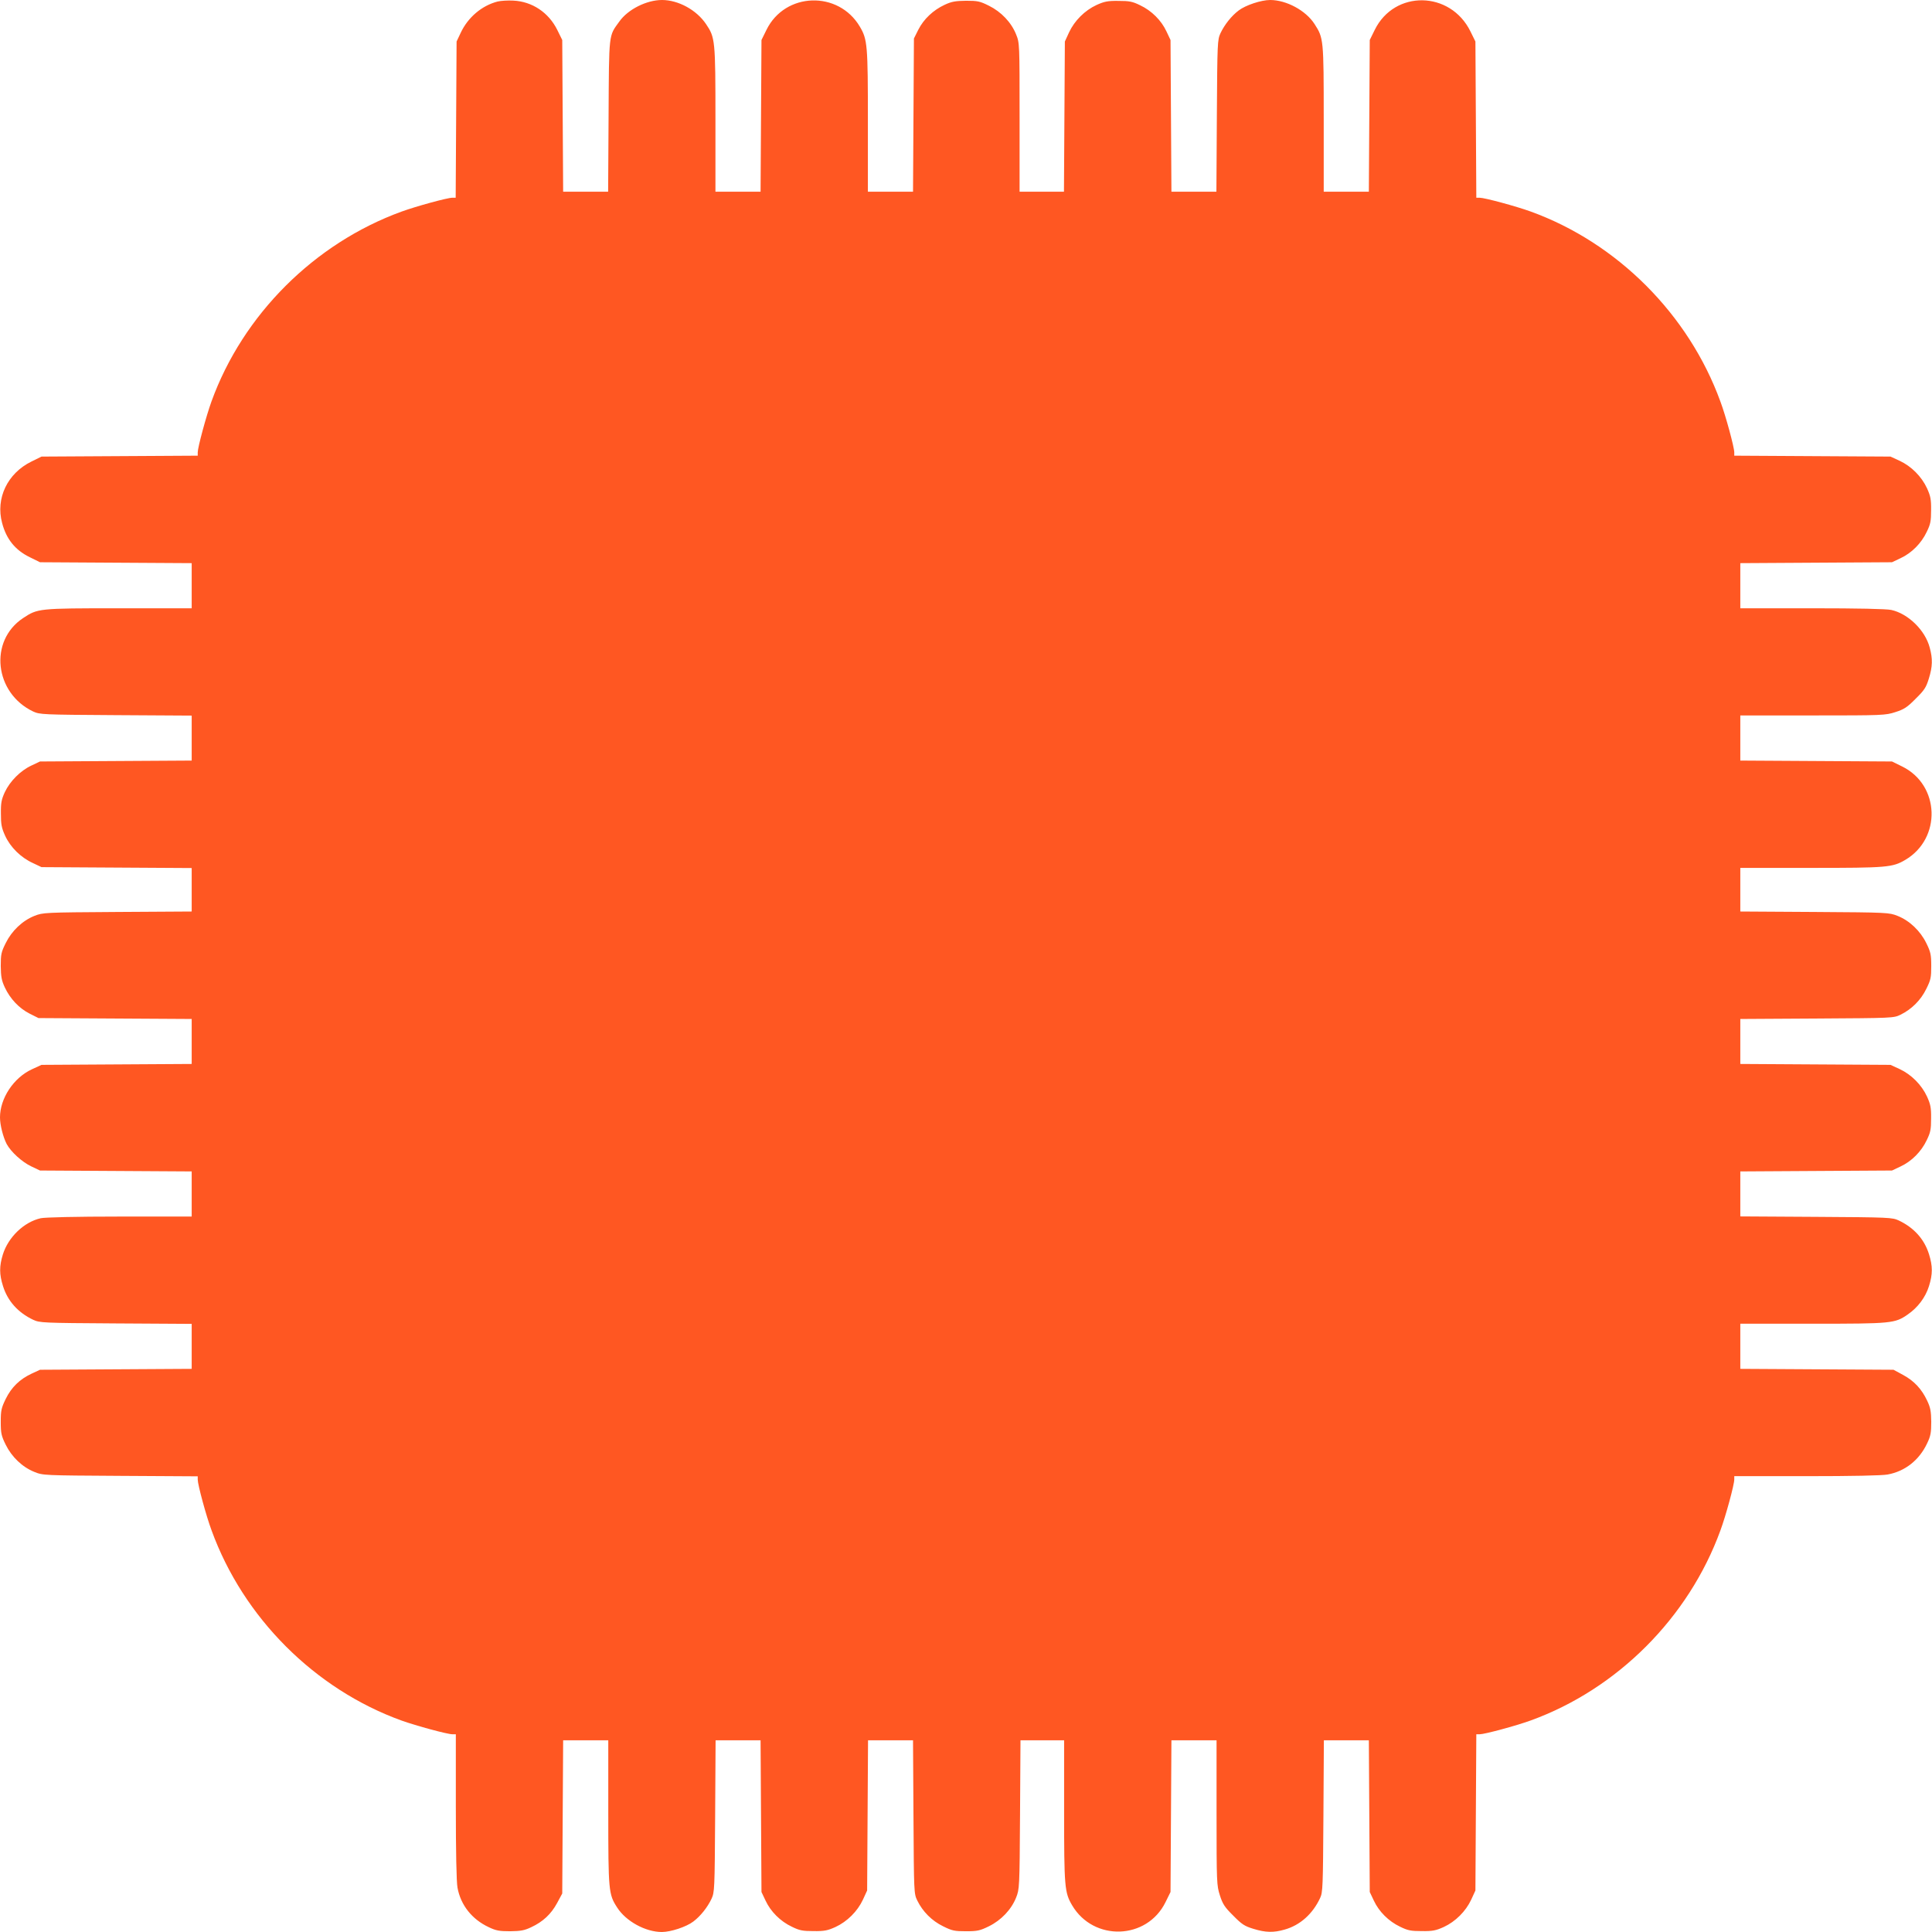 <?xml version="1.0" standalone="no"?>
<!DOCTYPE svg PUBLIC "-//W3C//DTD SVG 20010904//EN"
 "http://www.w3.org/TR/2001/REC-SVG-20010904/DTD/svg10.dtd">
<svg version="1.0" xmlns="http://www.w3.org/2000/svg"
 width="1280pt" height="1280pt" viewBox="0 0 1280 1280"
 preserveAspectRatio="xMidYMid meet">
<g transform="translate(0,1280) scale(0.1,-0.1)"
fill="#ff5722" stroke="none">
<path d="M3297 12790 c-105 -27 -197 -105 -245 -208 l-27 -57 -3 -517 -3 -518
-22 0 c-33 0 -241 -57 -337 -92 -577 -210 -1051 -683 -1259 -1258 -35 -97 -91
-304 -91 -337 l0 -22 -518 -3 -517 -3 -67 -33 c-159 -78 -238 -244 -194 -407
28 -107 87 -180 184 -227 l67 -33 502 -3 503 -3 0 -149 0 -150 -482 0 c-535 0
-538 -1 -635 -65 -228 -151 -190 -497 67 -619 44 -20 59 -21 548 -24 l502 -3
0 -149 0 -149 -502 -3 -503 -3 -57 -27 c-73 -34 -142 -104 -176 -176 -22 -48
-27 -71 -26 -142 0 -72 4 -94 28 -147 35 -76 103 -144 184 -181 l57 -27 497
-3 498 -3 0 -144 0 -144 -492 -3 c-487 -3 -494 -4 -550 -26 -80 -32 -150 -99
-190 -180 -30 -60 -33 -75 -33 -152 1 -70 5 -95 27 -142 35 -75 94 -138 165
-174 l58 -29 507 -3 508 -3 0 -149 0 -149 -497 -3 -498 -3 -63 -29 c-122 -56
-212 -193 -212 -319 0 -50 20 -129 44 -176 28 -52 102 -120 164 -149 l57 -27
503 -3 502 -3 0 -149 0 -150 -477 0 c-289 0 -496 -5 -523 -11 -111 -25 -215
-125 -251 -240 -24 -78 -24 -131 1 -210 31 -99 99 -175 200 -223 44 -20 59
-21 548 -24 l502 -3 0 -149 0 -149 -502 -3 -503 -3 -56 -26 c-79 -37 -133 -90
-171 -167 -29 -60 -33 -76 -33 -152 0 -76 4 -93 33 -152 40 -81 110 -148 190
-180 57 -23 61 -23 569 -26 l513 -3 0 -22 c0 -33 56 -241 92 -337 210 -577
683 -1051 1258 -1259 98 -35 304 -91 338 -91 l22 0 0 -478 c0 -301 4 -500 11
-538 21 -116 96 -210 207 -262 48 -23 70 -27 142 -27 70 1 94 5 140 27 77 36
131 86 171 160 l34 63 3 508 3 507 149 0 150 0 0 -477 c0 -523 2 -543 59 -631
58 -91 188 -162 296 -162 59 0 162 34 208 69 48 36 94 94 121 151 20 44 21 59
24 548 l3 502 149 0 149 0 3 -502 3 -503 27 -57 c34 -73 98 -137 174 -173 51
-25 71 -29 144 -29 72 -1 94 4 145 27 78 36 146 104 182 181 l28 61 3 498 3
497 149 0 149 0 3 -508 c3 -500 3 -508 25 -553 36 -74 97 -135 171 -171 60
-30 76 -33 152 -33 76 0 93 4 152 33 81 40 148 110 180 190 22 56 23 63 26
549 l3 493 145 0 144 0 0 -467 c0 -505 3 -541 53 -626 142 -241 496 -230 619
21 l33 67 3 502 3 503 149 0 150 0 0 -480 c0 -467 1 -481 22 -547 18 -57 32
-79 88 -134 57 -58 75 -70 134 -88 81 -25 134 -26 207 -5 103 29 186 104 235
209 18 37 19 77 22 543 l3 502 149 0 149 0 3 -502 3 -503 27 -57 c34 -73 98
-137 174 -173 51 -25 71 -29 144 -29 72 -1 94 4 145 27 78 36 146 104 182 181
l28 61 3 518 3 517 22 0 c33 0 240 56 337 91 575 208 1048 682 1258 1259 36
97 92 304 92 338 l0 22 478 0 c301 0 500 4 538 11 116 21 210 96 262 207 23
48 27 70 27 142 -1 70 -5 94 -27 140 -36 77 -86 131 -160 171 l-63 34 -507 3
-508 3 0 149 0 150 478 0 c526 0 546 2 631 61 67 46 118 114 141 188 25 80 25
132 0 212 -31 99 -99 175 -200 223 -44 20 -59 21 -547 24 l-503 3 0 149 0 149
503 3 502 3 57 27 c73 34 137 98 173 174 25 51 29 71 29 144 1 72 -4 94 -27
145 -36 78 -104 146 -181 182 l-61 28 -497 3 -498 3 0 149 0 149 508 3 c500 3
508 3 553 25 74 36 135 97 171 171 30 60 33 76 33 152 0 76 -4 93 -33 152 -40
81 -110 148 -190 180 -56 22 -63 23 -549 26 l-493 3 0 145 0 144 468 0 c504 0
540 3 625 53 241 142 230 496 -21 619 l-67 33 -502 3 -503 3 0 149 0 150 480
0 c467 0 481 1 547 22 57 18 79 32 134 88 58 57 70 75 88 134 25 80 26 131 6
205 -30 116 -144 226 -255 250 -33 7 -222 11 -525 11 l-475 0 0 150 0 149 503
3 502 3 57 27 c73 34 137 98 173 174 25 51 29 71 29 144 1 72 -4 94 -27 145
-36 78 -104 146 -181 182 l-61 28 -517 3 -518 3 0 22 c0 33 -56 241 -92 337
-210 577 -683 1051 -1258 1259 -97 35 -304 91 -337 91 l-22 0 -3 518 -3 517
-33 67 c-133 270 -503 276 -634 10 l-33 -67 -3 -502 -3 -503 -149 0 -150 0 0
483 c0 529 -1 535 -61 628 -57 89 -186 159 -294 159 -59 0 -162 -34 -208 -69
-48 -36 -94 -94 -121 -151 -20 -44 -21 -59 -24 -547 l-3 -503 -149 0 -149 0
-3 503 -3 502 -27 57 c-34 73 -98 137 -174 173 -51 25 -71 29 -144 29 -72 1
-94 -4 -145 -27 -78 -36 -146 -104 -182 -181 l-28 -61 -3 -497 -3 -498 -147 0
-147 0 0 493 c0 489 0 492 -23 549 -32 80 -99 150 -180 190 -60 30 -75 33
-152 33 -70 -1 -95 -5 -142 -27 -75 -35 -138 -94 -174 -165 l-29 -58 -3 -507
-3 -508 -149 0 -150 0 0 468 c0 504 -3 540 -53 625 -142 241 -496 230 -619
-21 l-33 -67 -3 -502 -3 -503 -149 0 -150 0 0 478 c0 527 -2 543 -62 632 -63
94 -184 160 -292 160 -102 0 -226 -62 -283 -143 -71 -98 -68 -69 -71 -624 l-3
-503 -149 0 -149 0 -3 503 -3 502 -33 67 c-57 115 -166 188 -291 194 -36 2
-83 -1 -104 -6z"/>
</g>
</svg>

